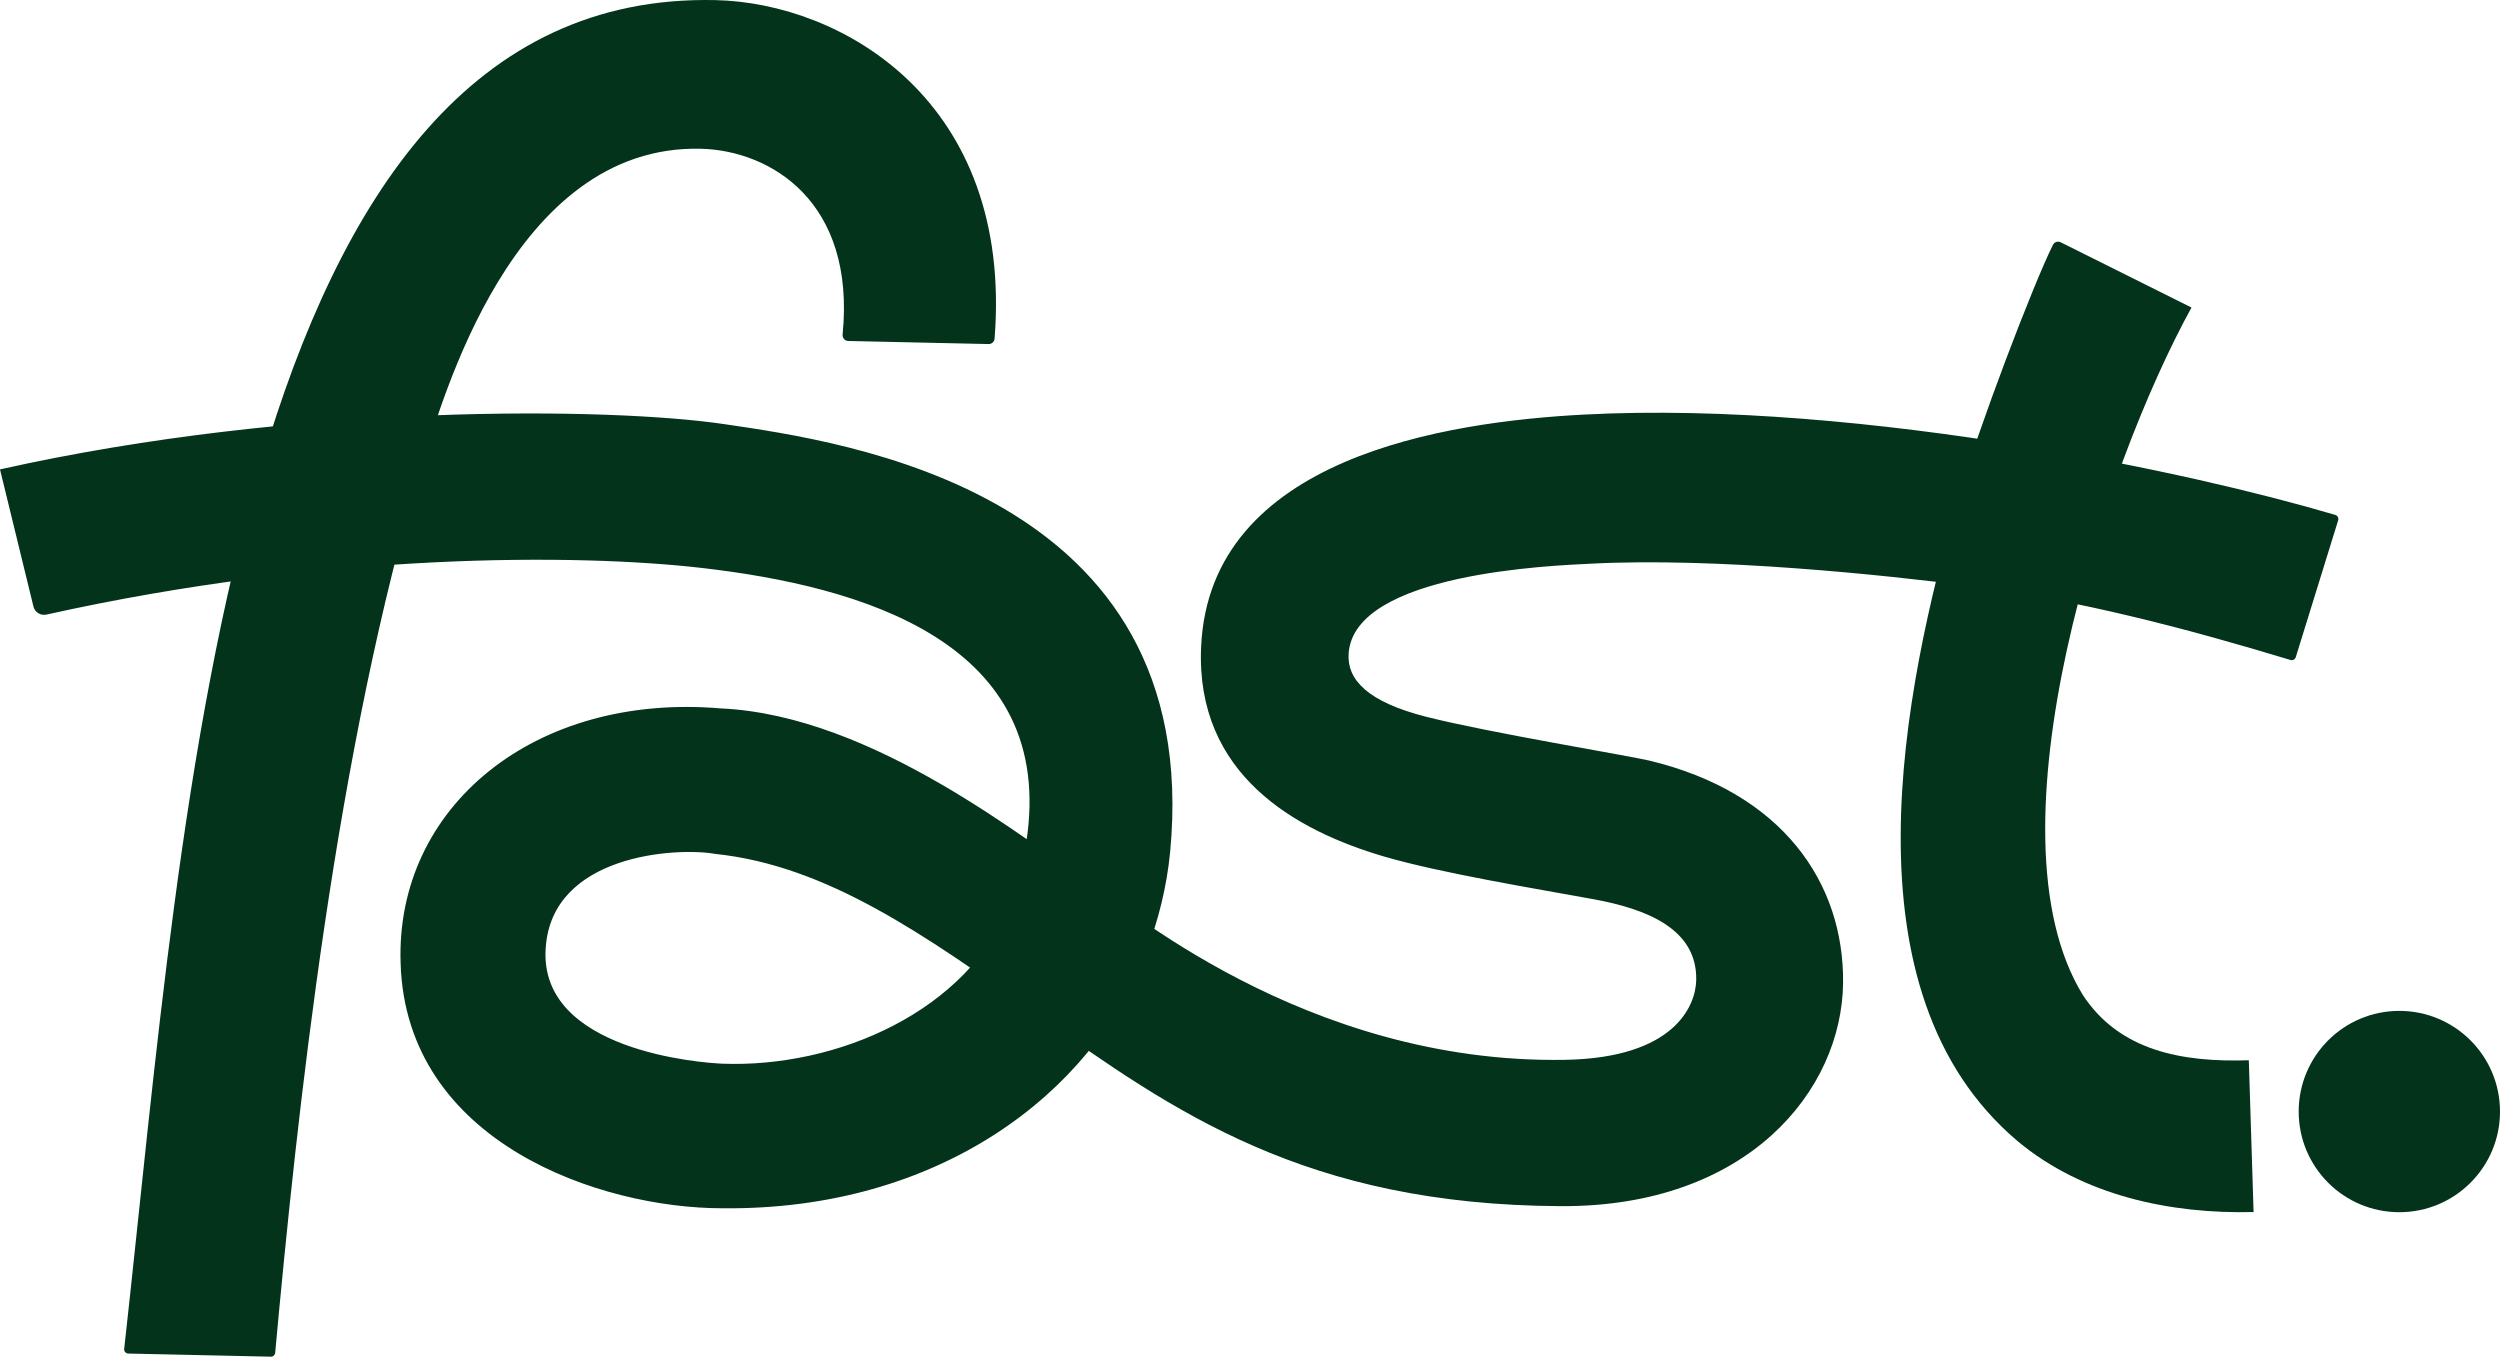 <svg width="4510" height="2448" viewBox="0 0 4510 2448" fill="none" xmlns="http://www.w3.org/2000/svg">
<path d="M0 846.803C540.125 725.879 1104.63 735.188 1306.23 765.064C1520.02 796.714 2173.09 884.348 2110.94 1536.75C2104.96 1599.3 2089.8 1660.16 2067.28 1719.16C1970.78 1971.82 1694.27 2183.88 1303.48 2179.72C1082.91 2179.85 732.15 2061.14 722.708 1737.29C713.134 1456.12 963.936 1249.34 1300.2 1277.97C1578.13 1290.43 1858.59 1524.17 1967.01 1593.14C2017.32 1625.14 2353.06 1920.14 2823.41 1911.94C3021.38 1908.48 3059.05 1814.15 3059.99 1768.01C3061.8 1675.81 2971.07 1639.81 2874.61 1622.17C2772.88 1603.55 2598.28 1574.92 2496.63 1545.09C2337.5 1498.32 2156.64 1397.66 2166.8 1167.11C2181.91 824.551 2609.84 760.986 2857.23 747.91C3108.75 734.656 3394.7 762.449 3651.26 804.471C3874.94 841.085 4076.27 888.515 4212.8 928.897C4217.01 930.138 4219.36 934.527 4218.03 938.738C4206.24 976.903 4153.36 1147.65 4141.61 1185.42C4140.37 1189.54 4136.02 1191.85 4131.86 1190.56C3945.82 1134.09 3748.61 1082.31 3554.45 1057.22C3402.9 1037.59 3095.93 1004.96 2868 1016.97C2802.8 1020.39 2443.17 1033.2 2432.94 1178.64C2429.61 1225.98 2466.85 1266.09 2572.92 1293.09C2684 1321.37 2936.71 1362.9 2974.83 1371.99C3215.09 1429.35 3326.52 1592.12 3324.93 1772.57C3323.16 1967.17 3152.98 2177.46 2816.01 2175.91C2355.05 2173.73 2117.99 2005.87 1870.2 1829.71C1665.72 1684.36 1490.36 1561.4 1290.49 1540.48C1221.74 1528.11 994.877 1540.52 984.415 1710.83C971.915 1896.16 1266.96 1917.52 1303.48 1918.9C1508.27 1926.61 1747.24 1825.63 1825.26 1625.01C1837.49 1592.34 1845.56 1556.57 1851.23 1520.49C1908.32 1157.23 1551.18 1057.49 1266.51 1024.64C1042 998.712 592.077 995.654 83.823 1108.69C73.317 1111.04 62.856 1104.61 60.329 1094.15L0 846.803Z" fill="#03331A"/>
<path d="M4510 2005.25C4510 2105.52 4428.7 2186.82 4328.39 2186.82C4228.12 2186.82 4146.83 2105.52 4146.83 2005.25C4146.83 1904.98 4228.12 1823.64 4328.39 1823.64C4428.7 1823.64 4510 1904.98 4510 2005.25Z" fill="#03331A"/>
<path d="M3953.45 554.795C3795.82 840.97 3577.37 1500.78 3757.08 1794.4C3823.12 1895.78 3936.16 1916.65 4056.86 1912.71L4065.46 2186.52C3916.79 2190.29 3758.14 2157.53 3639.57 2058.46C3320.94 1789.04 3432.07 1247.8 3532.25 899.482C3569.17 771.199 3668.25 512.418 3703.44 441.805C3706.01 436.574 3712.35 434.535 3717.54 437.106L3953.45 554.795Z" fill="#03331A"/>
<path d="M1783.49 620.677L1530.25 615.136C1524.09 615.003 1519.43 609.595 1520.05 603.478C1543.9 363.225 1389.51 271.69 1265.04 268.365C922.79 259.367 796.813 729.544 763.036 832.338C605.941 1349.32 535.726 2011.35 496.408 2440.61C496.054 2444.56 492.729 2447.53 488.784 2447.44L231.377 2441.81C226.944 2441.72 223.531 2437.86 224.019 2433.48C334.836 1441.26 416.62 -18.963 1290.57 0.186C1518.41 5.151 1827.99 181.75 1794.22 610.969C1793.82 616.51 1789.03 620.81 1783.49 620.677Z" fill="#03331A"/>
</svg>
